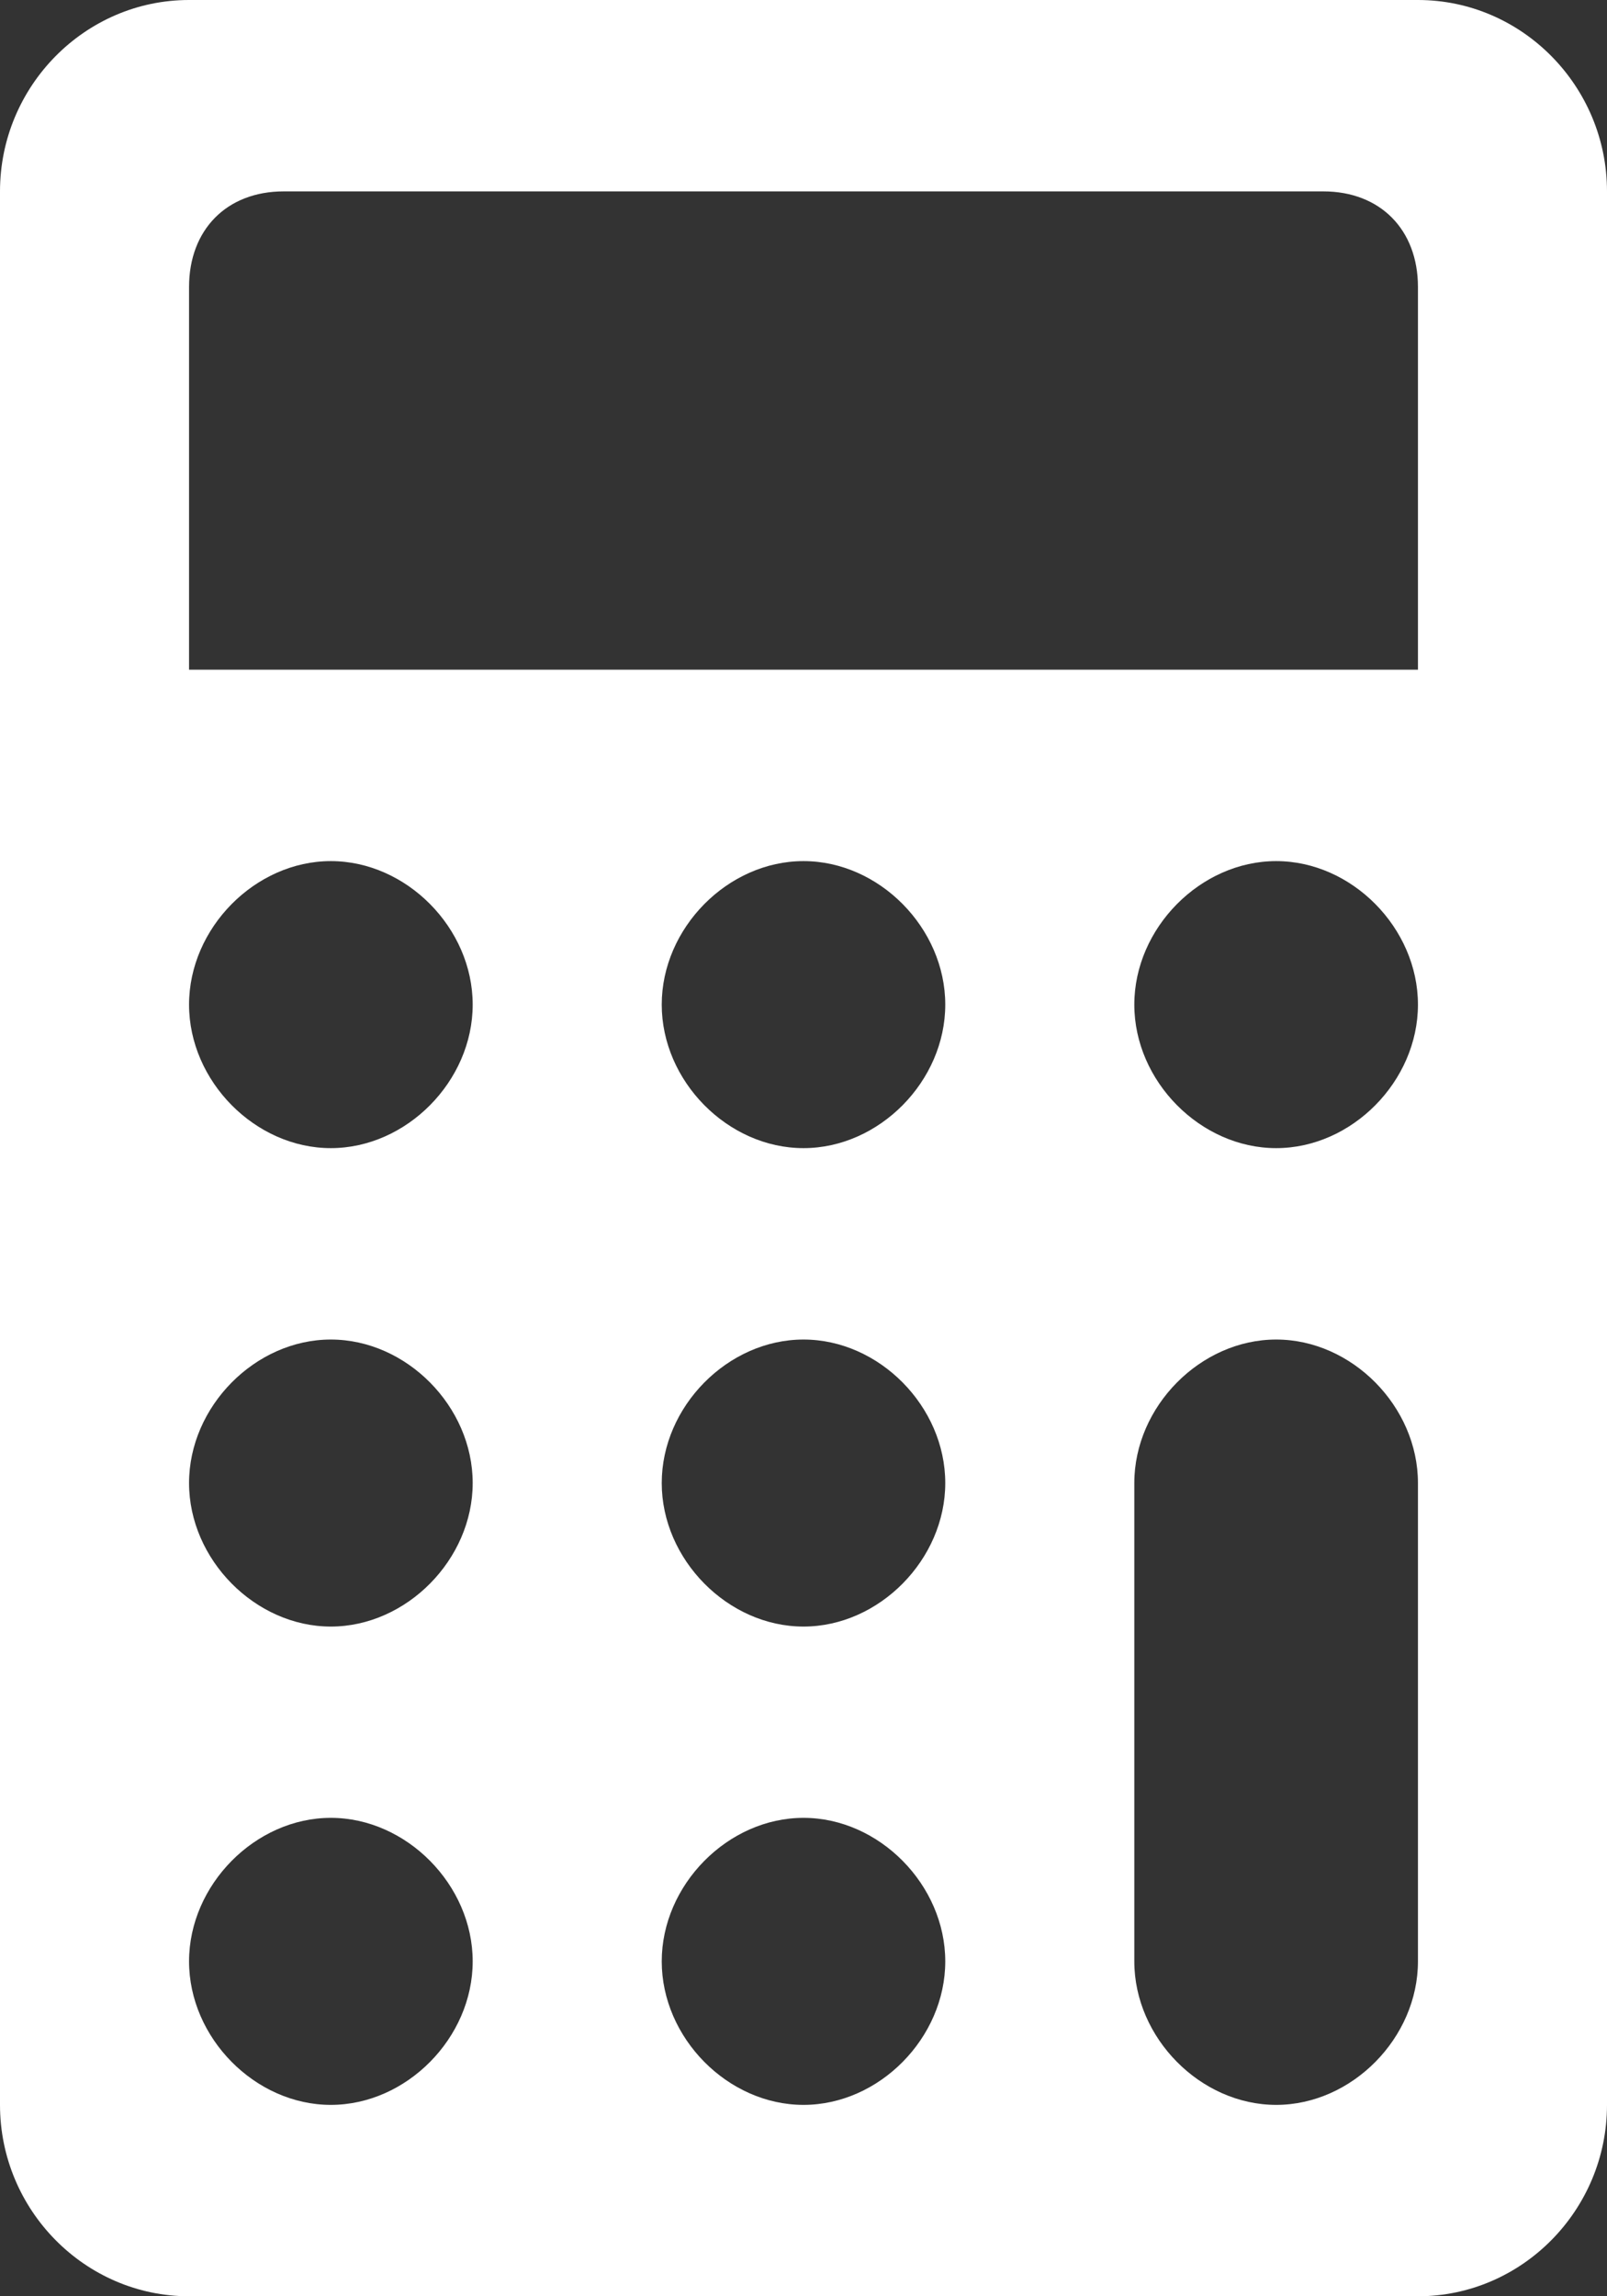 <svg width="14" height="20" viewBox="0 0 14 20" fill="none" xmlns="http://www.w3.org/2000/svg">
<rect x="0" y="0" width="14" height="20" fill="#333333" stroke="none"/>
<path d="M12.353 0H1.647C0.741 0 0 0.75 0 1.667V18.333C0 19.25 0.741 20 1.647 20H12.353C13.259 20 14 19.25 14 18.333V1.667C14 0.75 13.259 0 12.353 0ZM2.882 18.333C2.224 18.333 1.647 17.75 1.647 17.083C1.647 16.417 2.224 15.833 2.882 15.833C3.541 15.833 4.118 16.417 4.118 17.083C4.118 17.75 3.541 18.333 2.882 18.333ZM2.882 14.167C2.224 14.167 1.647 13.583 1.647 12.917C1.647 12.25 2.224 11.667 2.882 11.667C3.541 11.667 4.118 12.25 4.118 12.917C4.118 13.583 3.541 14.167 2.882 14.167ZM2.882 10C2.224 10 1.647 9.417 1.647 8.75C1.647 8.083 2.224 7.5 2.882 7.5C3.541 7.5 4.118 8.083 4.118 8.75C4.118 9.417 3.541 10 2.882 10ZM7 18.333C6.341 18.333 5.765 17.75 5.765 17.083C5.765 16.417 6.341 15.833 7 15.833C7.659 15.833 8.235 16.417 8.235 17.083C8.235 17.75 7.659 18.333 7 18.333ZM7 14.167C6.341 14.167 5.765 13.583 5.765 12.917C5.765 12.25 6.341 11.667 7 11.667C7.659 11.667 8.235 12.25 8.235 12.917C8.235 13.583 7.659 14.167 7 14.167ZM7 10C6.341 10 5.765 9.417 5.765 8.75C5.765 8.083 6.341 7.5 7 7.5C7.659 7.5 8.235 8.083 8.235 8.75C8.235 9.417 7.659 10 7 10ZM12.353 17.083C12.353 17.75 11.777 18.333 11.118 18.333C10.459 18.333 9.882 17.75 9.882 17.083V12.917C9.882 12.25 10.459 11.667 11.118 11.667C11.777 11.667 12.353 12.25 12.353 12.917V17.083ZM11.118 10C10.459 10 9.882 9.417 9.882 8.75C9.882 8.083 10.459 7.5 11.118 7.5C11.777 7.5 12.353 8.083 12.353 8.75C12.353 9.417 11.777 10 11.118 10ZM12.353 5.833H1.647V2.5C1.647 2 1.976 1.667 2.471 1.667H11.529C12.024 1.667 12.353 2 12.353 2.5V5.833Z" fill="white"/>
</svg>
